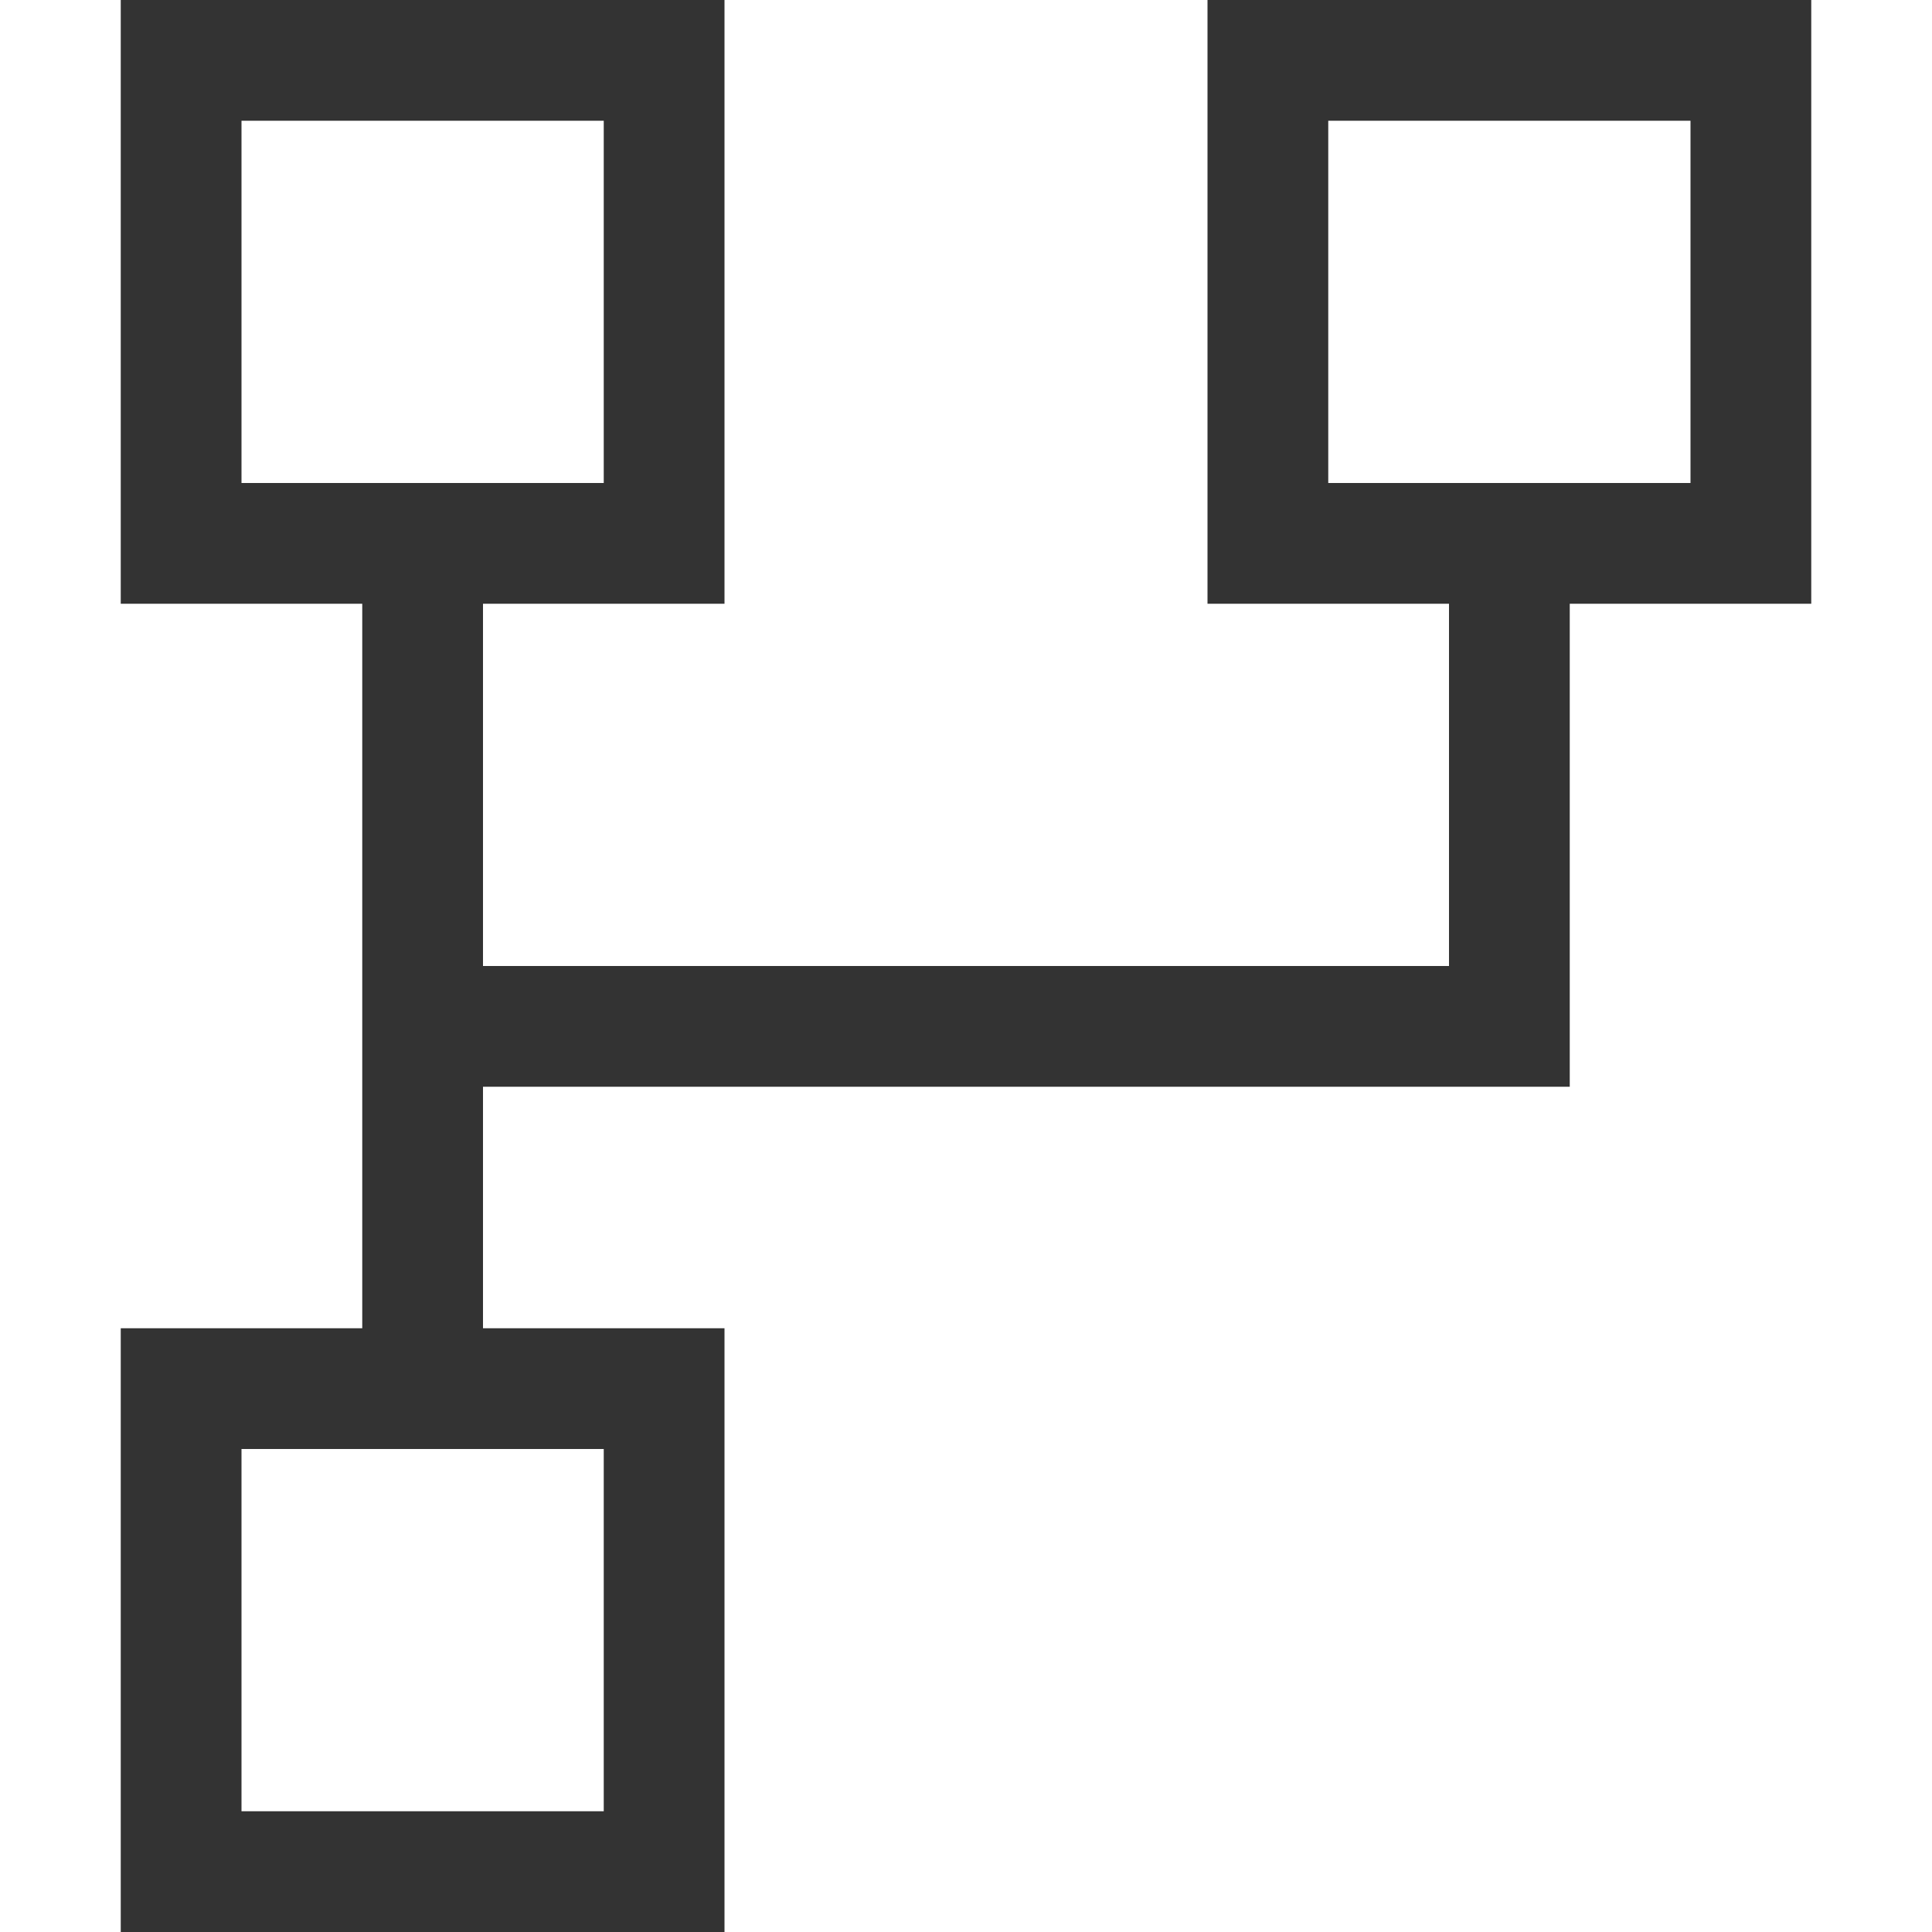 <?xml version="1.0" encoding="UTF-8"?> <svg xmlns="http://www.w3.org/2000/svg" viewBox="0 0 2048 2048"><path d="M1280 0h640v640h-256v512H512v256h256v640H128v-640h256V640H128V0h640v640H512v384h1024V640h-256V0zM256 512h384V128H256v384zm384 1408v-384H256v384h384zM1792 512V128h-384v384h384z" fill="#333333"></path></svg> 